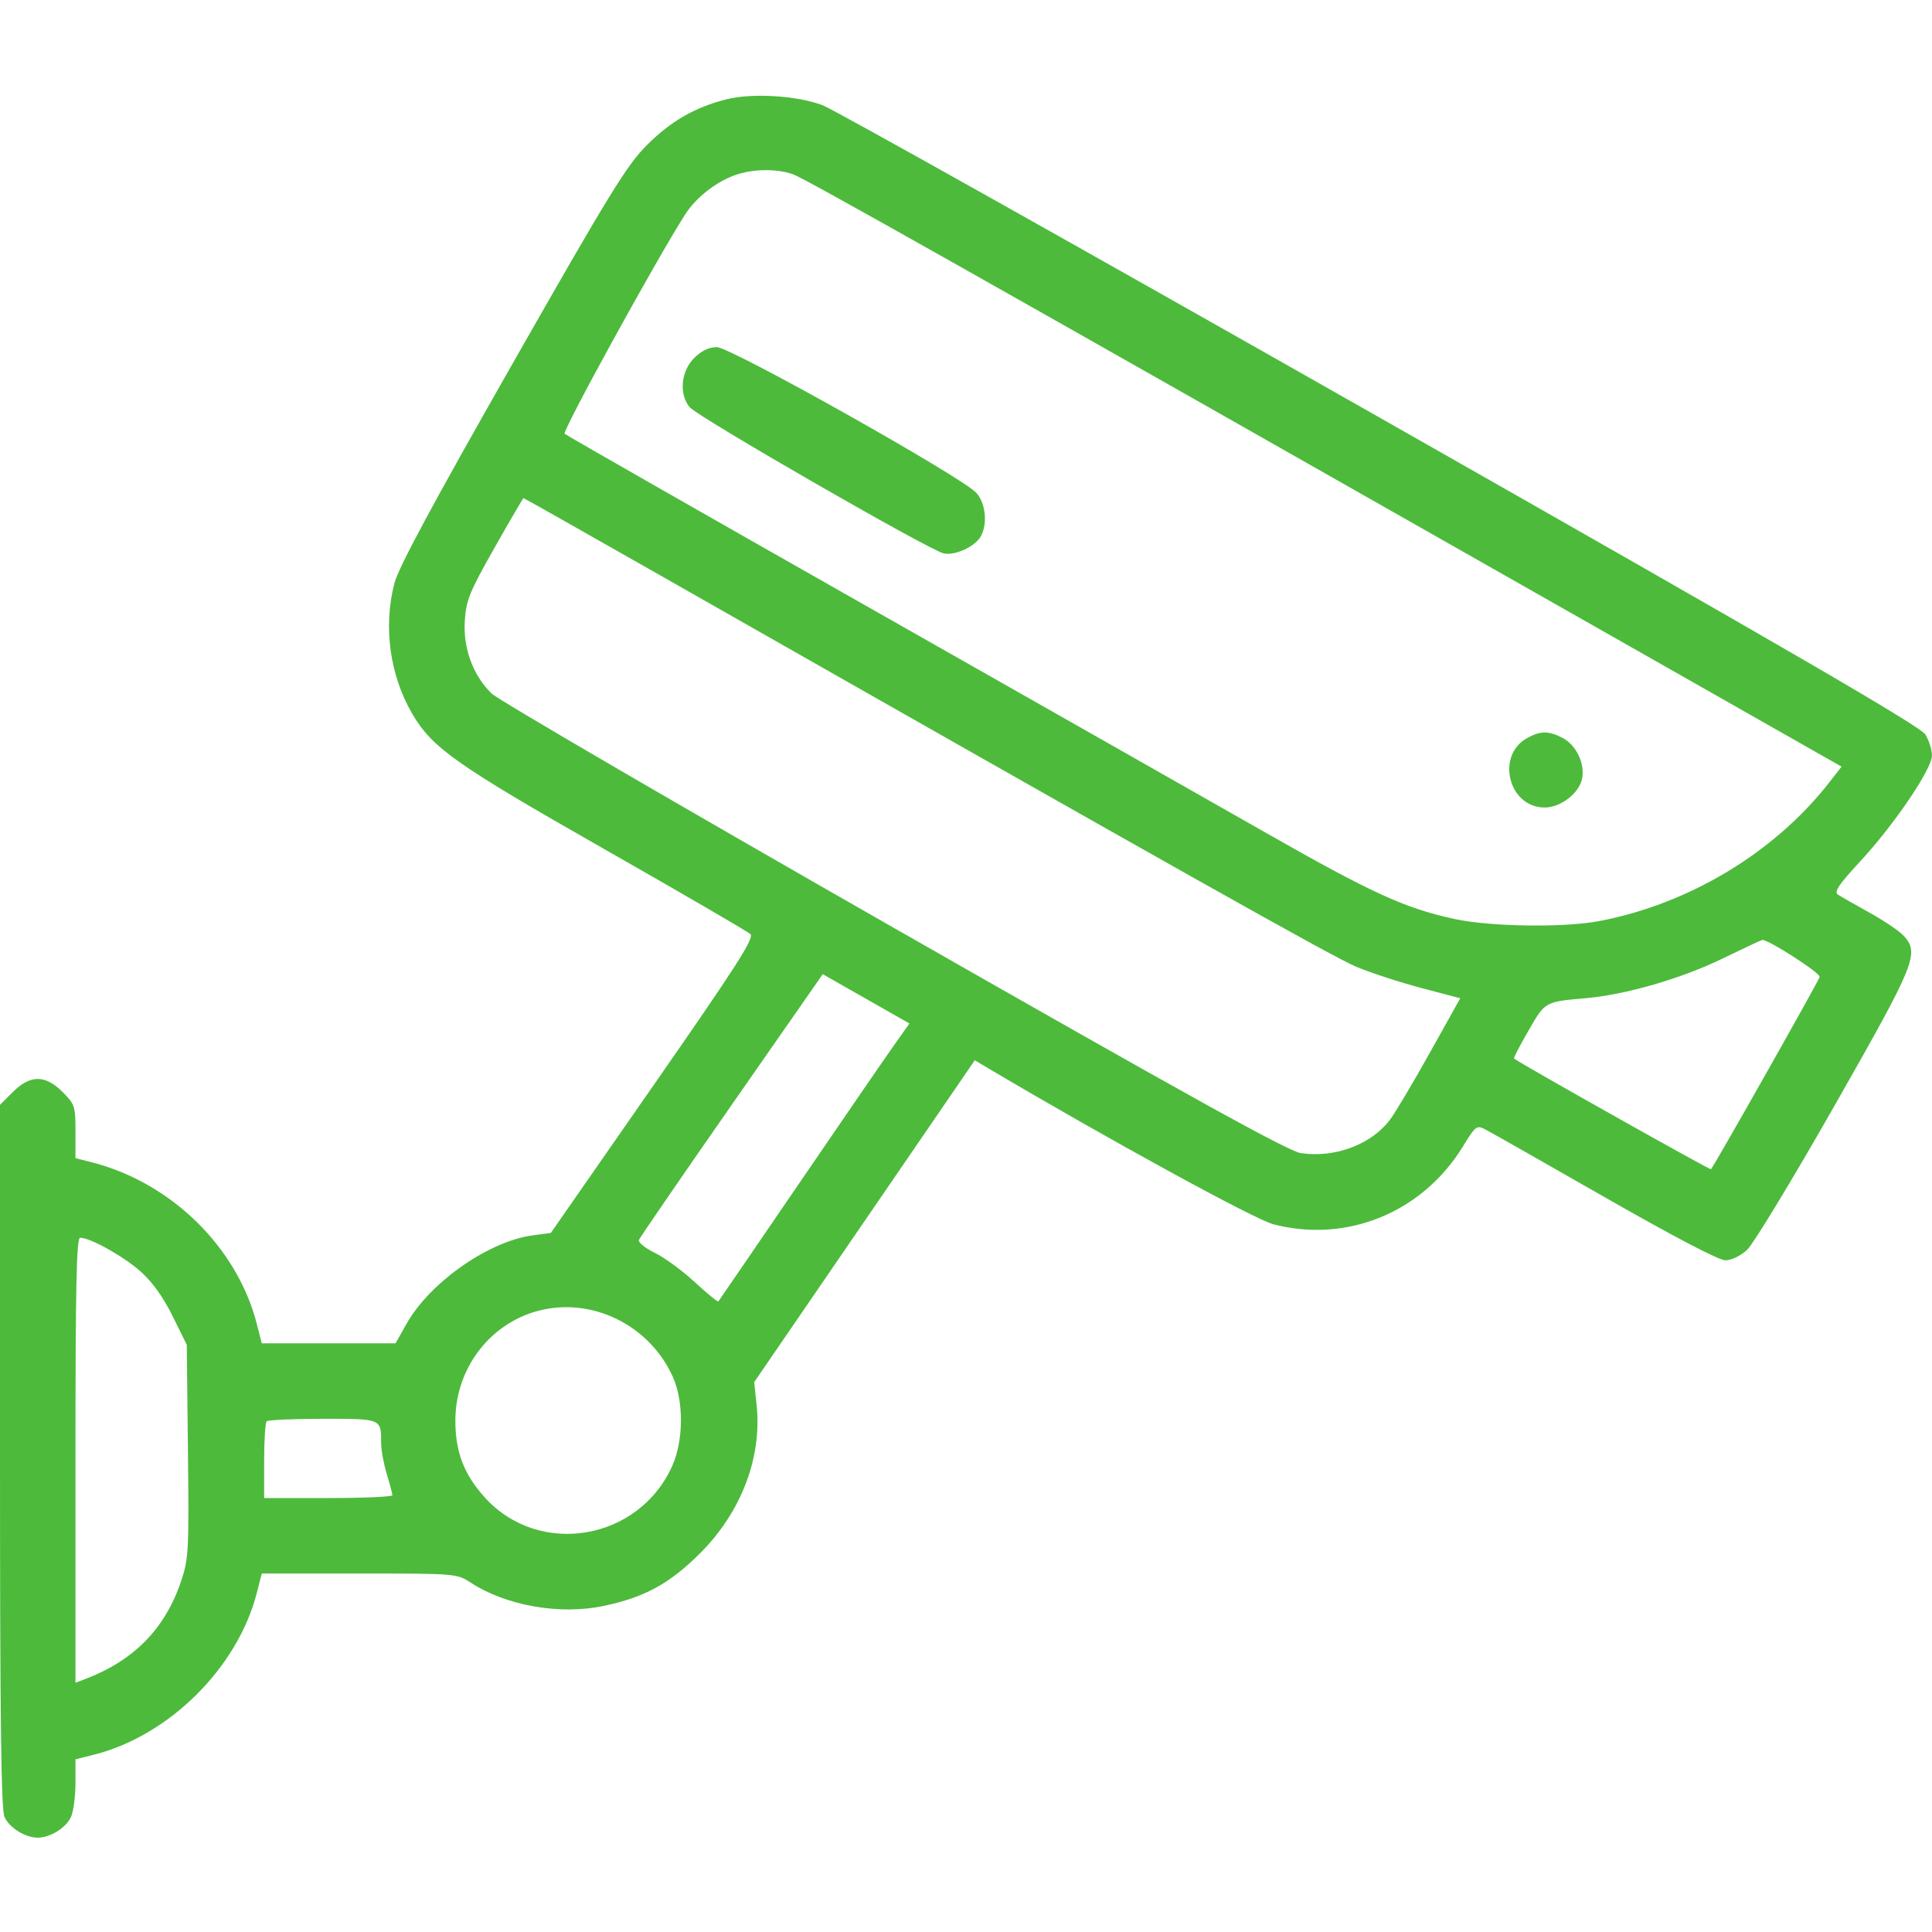 <?xml version="1.0" encoding="UTF-8"?> <svg xmlns="http://www.w3.org/2000/svg" width="512" height="512" viewBox="0 0 512 512" fill="none"><path fill-rule="evenodd" clip-rule="evenodd" d="M192.459 26.329C184.098 28.466 177.822 32.087 171.436 38.453C166.131 43.742 161.665 51.011 135.72 96.57C114.781 133.339 105.617 150.37 104.534 154.529C101.522 166.091 103.29 178.992 109.288 189.226C114.555 198.213 120.921 202.697 160 224.941C180.625 236.681 198.109 246.847 198.854 247.532C199.971 248.559 195.461 255.6 173.089 287.761L145.97 326.744L141.192 327.378C129.534 328.925 113.97 339.81 107.78 350.748L104.809 355.998H87.094H69.378L68.07 350.895C62.844 330.502 45.327 313.356 24.25 308.001L20 306.921V299.859C20 293.162 19.825 292.623 16.6 289.398C11.987 284.785 8.013 284.785 3.4 289.398L0 292.798V385.851C0 455.866 0.296 479.553 1.195 481.526C2.501 484.392 6.694 486.998 10 486.998C13.306 486.998 17.499 484.392 18.805 481.526C19.462 480.085 20 476.053 20 472.57V466.235L24.75 465.052C44.746 460.069 62.97 442 68.07 422.101L69.378 416.998H95.21C120.885 416.998 121.066 417.013 124.771 419.43C134.138 425.541 148.386 428.033 159.976 425.588C170.886 423.287 177.464 419.686 185.58 411.575C196.45 400.709 201.968 386.227 200.513 372.386L199.87 366.274L229.096 323.632L258.321 280.99L261.91 283.116C293.444 301.8 332.481 323.157 337.46 324.45C356.922 329.505 376.871 321.35 387.611 303.95C391.176 298.173 391.285 298.095 393.87 299.446C395.316 300.202 409.55 308.285 425.5 317.407C443.537 327.723 455.534 333.994 457.234 333.996C458.825 333.997 461.225 332.848 462.972 331.248C464.624 329.736 475.066 312.523 486.178 292.998C507.775 255.047 508.736 252.683 504.477 247.969C503.39 246.765 499.35 244.032 495.5 241.895C491.65 239.759 487.863 237.598 487.085 237.093C485.973 236.373 487.226 234.492 492.918 228.337C502.07 218.439 512.002 203.782 511.995 200.182C511.992 198.706 511.204 196.217 510.245 194.651C508.921 192.491 474.11 172.275 366 110.885C287.625 66.379 221.025 29.029 218 27.886C211.205 25.316 199.269 24.588 192.459 26.329ZM194.748 46.425C189.676 48.236 184.415 52.389 181.572 56.83C173.984 68.68 148.919 114.303 149.639 114.953C150.113 115.38 186.05 135.893 229.5 160.538C272.95 185.182 320.598 212.233 335.384 220.651C363.6 236.715 372.339 240.707 385.5 243.549C395.012 245.602 414.51 245.876 423.86 244.087C447.725 239.521 470.309 225.897 484.787 207.332L488.036 203.165L482.768 200.177C479.871 198.533 451.4 182.362 419.5 164.241C255.453 71.05 213.206 47.228 210.101 46.163C205.669 44.645 199.441 44.751 194.748 46.425ZM183.923 94.921C180.451 98.394 179.903 104.446 182.75 107.899C184.886 110.49 246.453 145.919 250.112 146.662C253.186 147.287 258.499 144.803 259.97 142.053C261.758 138.714 261.181 133.31 258.75 130.617C254.996 126.459 193.638 91.999 189.988 91.999C187.849 91.999 185.913 92.931 183.923 94.921ZM131.035 145.191C124.412 156.892 123.527 159.068 123.18 164.508C122.713 171.848 125.366 179.025 130.316 183.814C132.067 185.507 180.025 213.449 236.889 245.905C314.54 290.227 341.375 305.082 344.685 305.578C353.75 306.937 363.369 303.343 368.373 296.726C369.715 294.95 374.452 286.985 378.898 279.025L386.983 264.552L376.742 261.852C371.109 260.368 363.326 257.83 359.447 256.213C353.256 253.633 310.923 229.828 174.736 152.346C155.065 141.155 138.865 132 138.736 132.001C138.606 132.003 135.141 137.939 131.035 145.191ZM404.775 195.557C396.315 200.148 399.748 213.998 409.346 213.998C413.639 213.998 418.54 210.184 419.29 206.259C420.043 202.323 417.663 197.392 414.128 195.564C410.412 193.642 408.306 193.641 404.775 195.557ZM456.5 254.028C445.59 259.331 430.83 263.608 420.246 264.532C409.366 265.482 409.52 265.395 405.059 273.133C402.795 277.06 401.068 280.38 401.221 280.511C402.626 281.706 453.191 310.13 453.429 309.858C454.412 308.738 482.008 259.905 482.231 258.891C482.458 257.86 468.484 248.871 467 249.093C466.725 249.134 462 251.355 456.5 254.028ZM193.903 292.802C180.629 311.851 169.568 327.96 169.323 328.599C169.078 329.237 170.967 330.772 173.521 332.008C176.075 333.245 180.842 336.734 184.113 339.763C187.385 342.792 190.204 345.096 190.378 344.884C190.552 344.672 200.063 330.773 211.514 313.998C222.964 297.223 234.285 280.739 236.67 277.366L241.007 271.235L229.522 264.701L218.037 258.168L193.903 292.802ZM20 386.973V445.948L22.466 445.011C35.483 440.062 43.733 431.663 47.989 419.03C49.988 413.096 50.095 411.079 49.806 384.557L49.5 356.386L45.728 348.757C43.226 343.699 40.362 339.713 37.228 336.928C32.737 332.938 23.943 328.029 21.25 328.008C20.264 328 20 340.455 20 386.973ZM144.147 347.026C130.476 349.862 120.675 362.168 120.675 376.498C120.675 384.786 122.954 390.727 128.477 396.841C142.853 412.753 169.264 408.317 178.145 388.498C181.159 381.772 181.23 371.374 178.305 364.876C172.367 351.678 157.974 344.158 144.147 347.026ZM70.667 376.665C70.3 377.031 70 381.756 70 387.165V396.998H87C96.35 396.998 103.995 396.661 103.989 396.248C103.983 395.835 103.308 393.289 102.489 390.589C101.67 387.889 101 384.213 101 382.421C101 375.916 101.196 375.998 85.56 375.998C77.735 375.998 71.033 376.298 70.667 376.665Z" fill="#4DBA3C"></path></svg> 